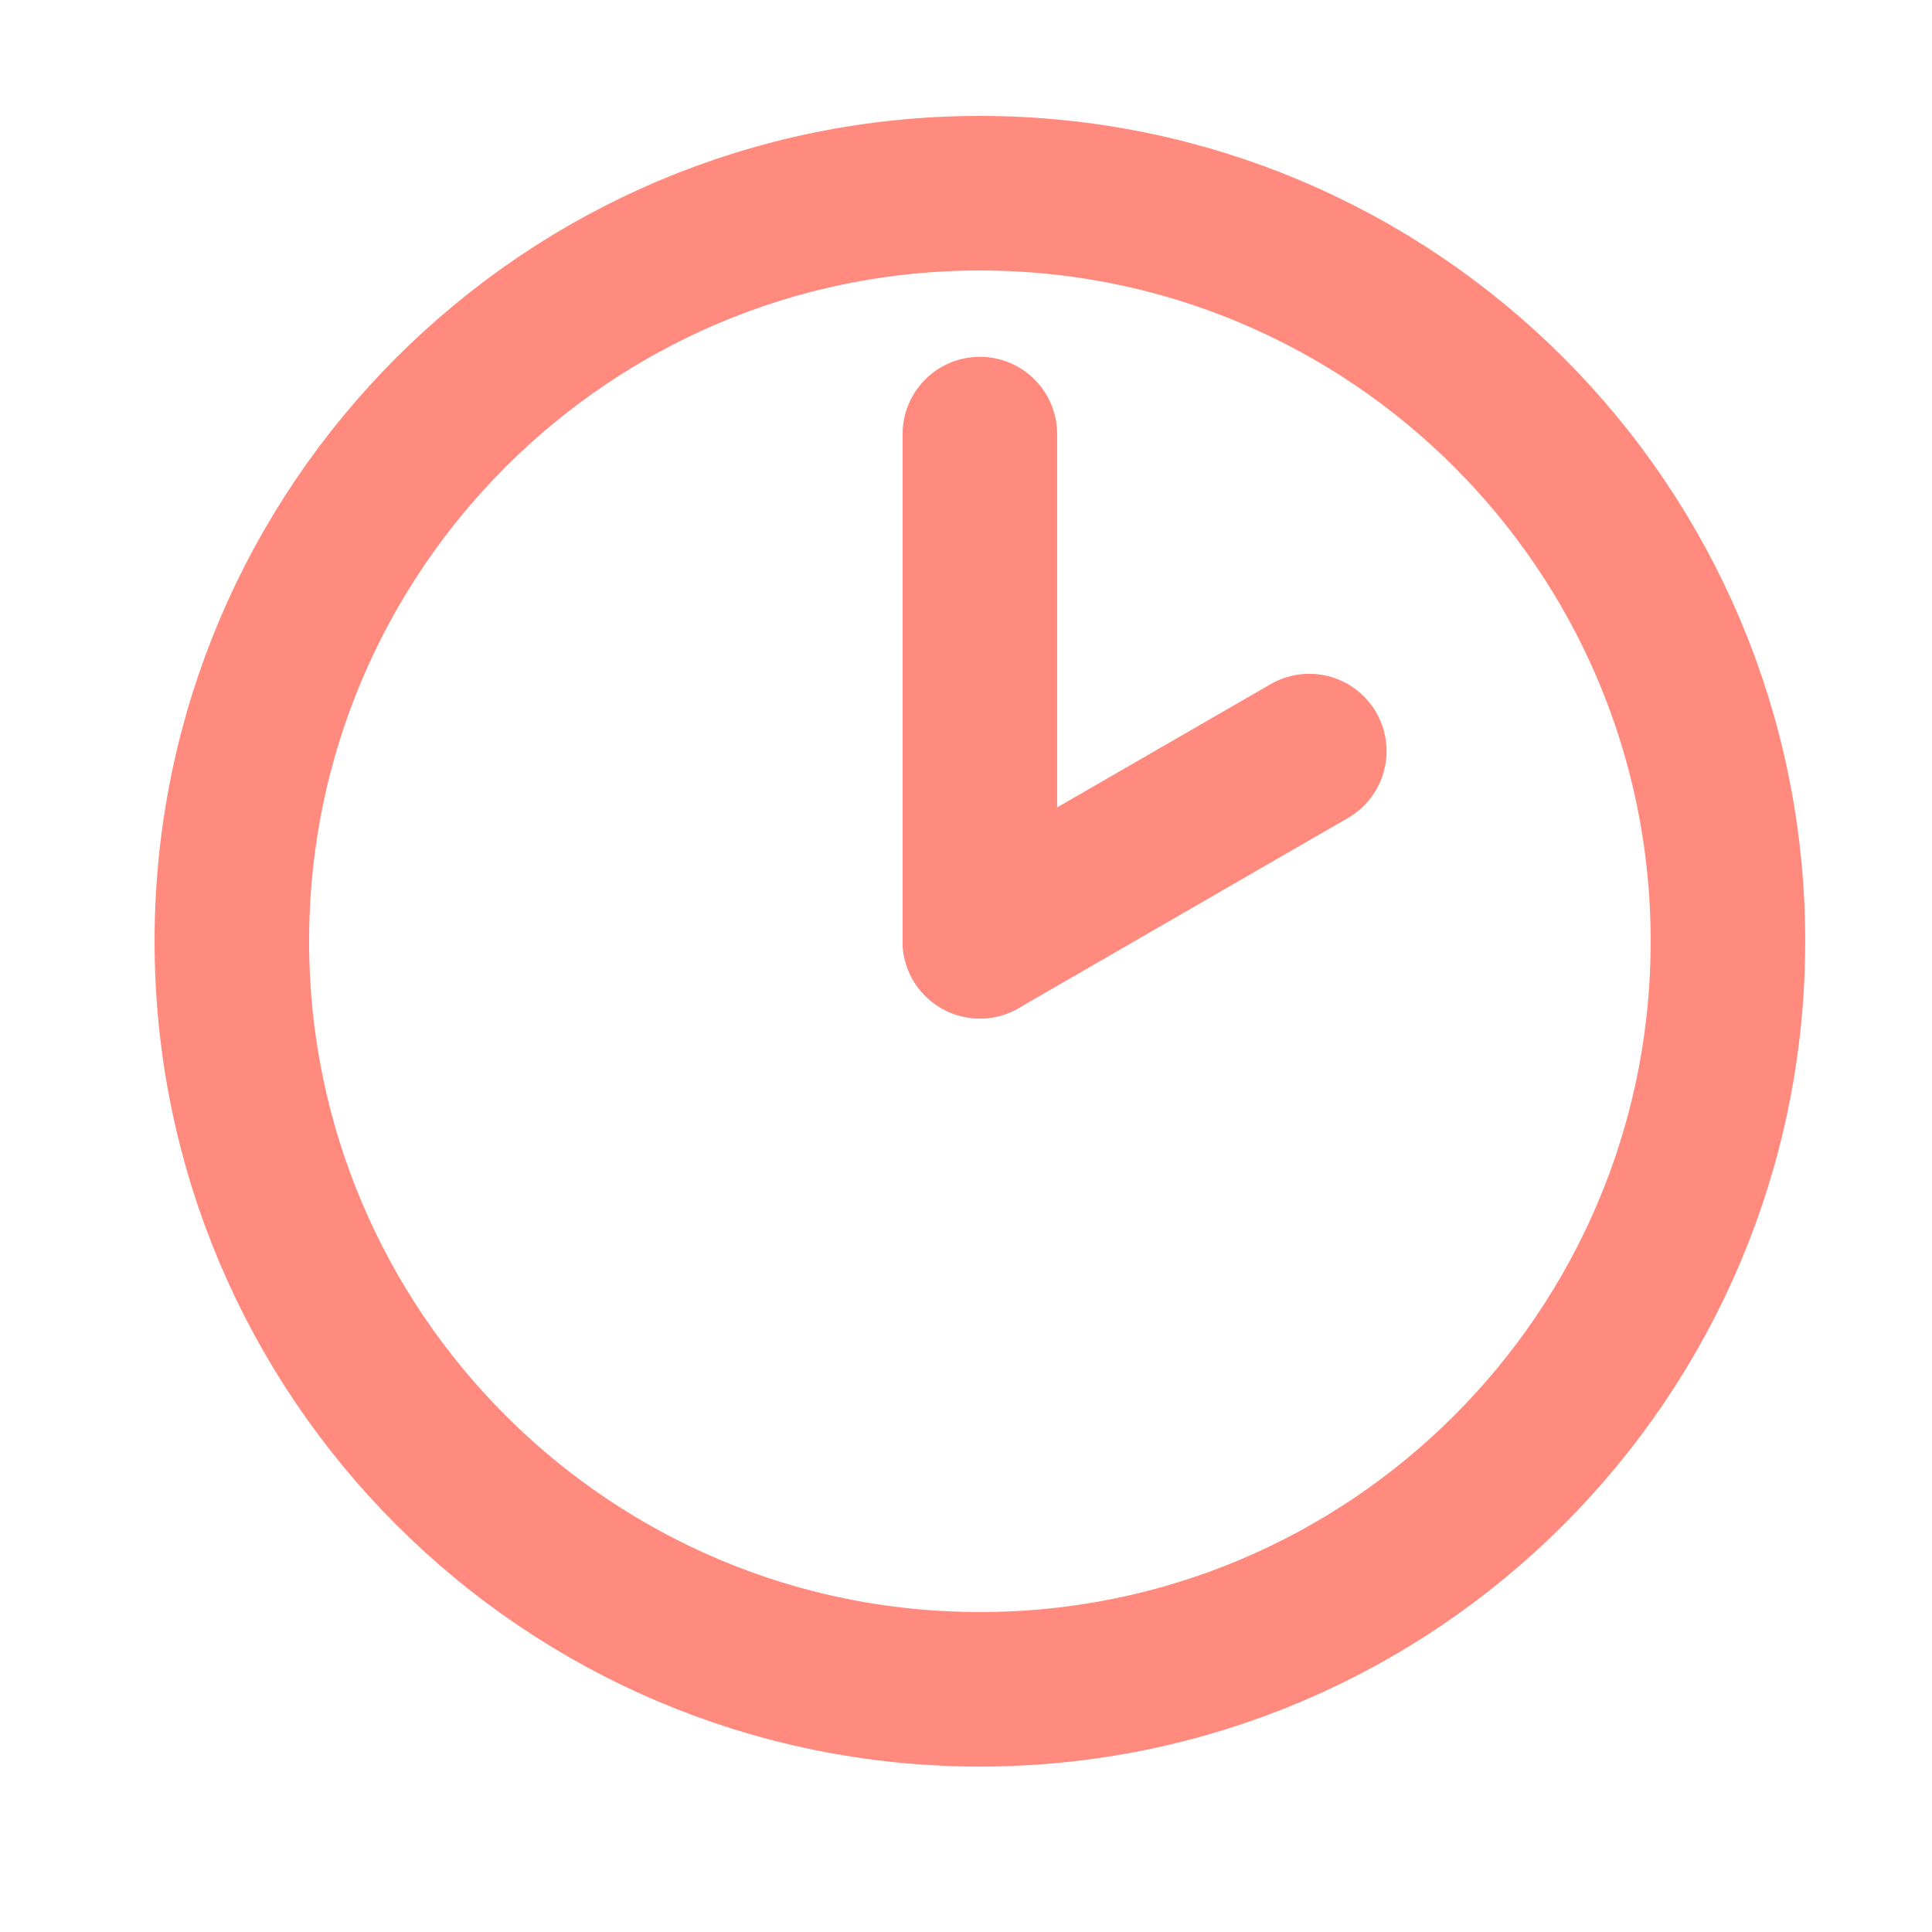 <svg width="50" height="50" viewBox="0 0 50 50" fill="none" xmlns="http://www.w3.org/2000/svg">
<path d="M44.719 24.359C44.719 35.051 36.051 43.719 25.359 43.719C14.668 43.719 6 35.051 6 24.359C6 13.668 14.668 5 25.359 5C36.051 5 44.719 13.668 44.719 24.359Z" stroke="#FF8A7D" stroke-width="4" stroke-miterlimit="10" stroke-linecap="round" stroke-linejoin="round"/>
<path d="M25.359 11.234V24.359" stroke="#FF8A7D" stroke-width="4" stroke-miterlimit="10" stroke-linecap="round" stroke-linejoin="round"/>
<path d="M33.884 19.438L25.359 24.359" stroke="#FF8A7D" stroke-width="4" stroke-miterlimit="10" stroke-linecap="round" stroke-linejoin="round"/>
</svg>
